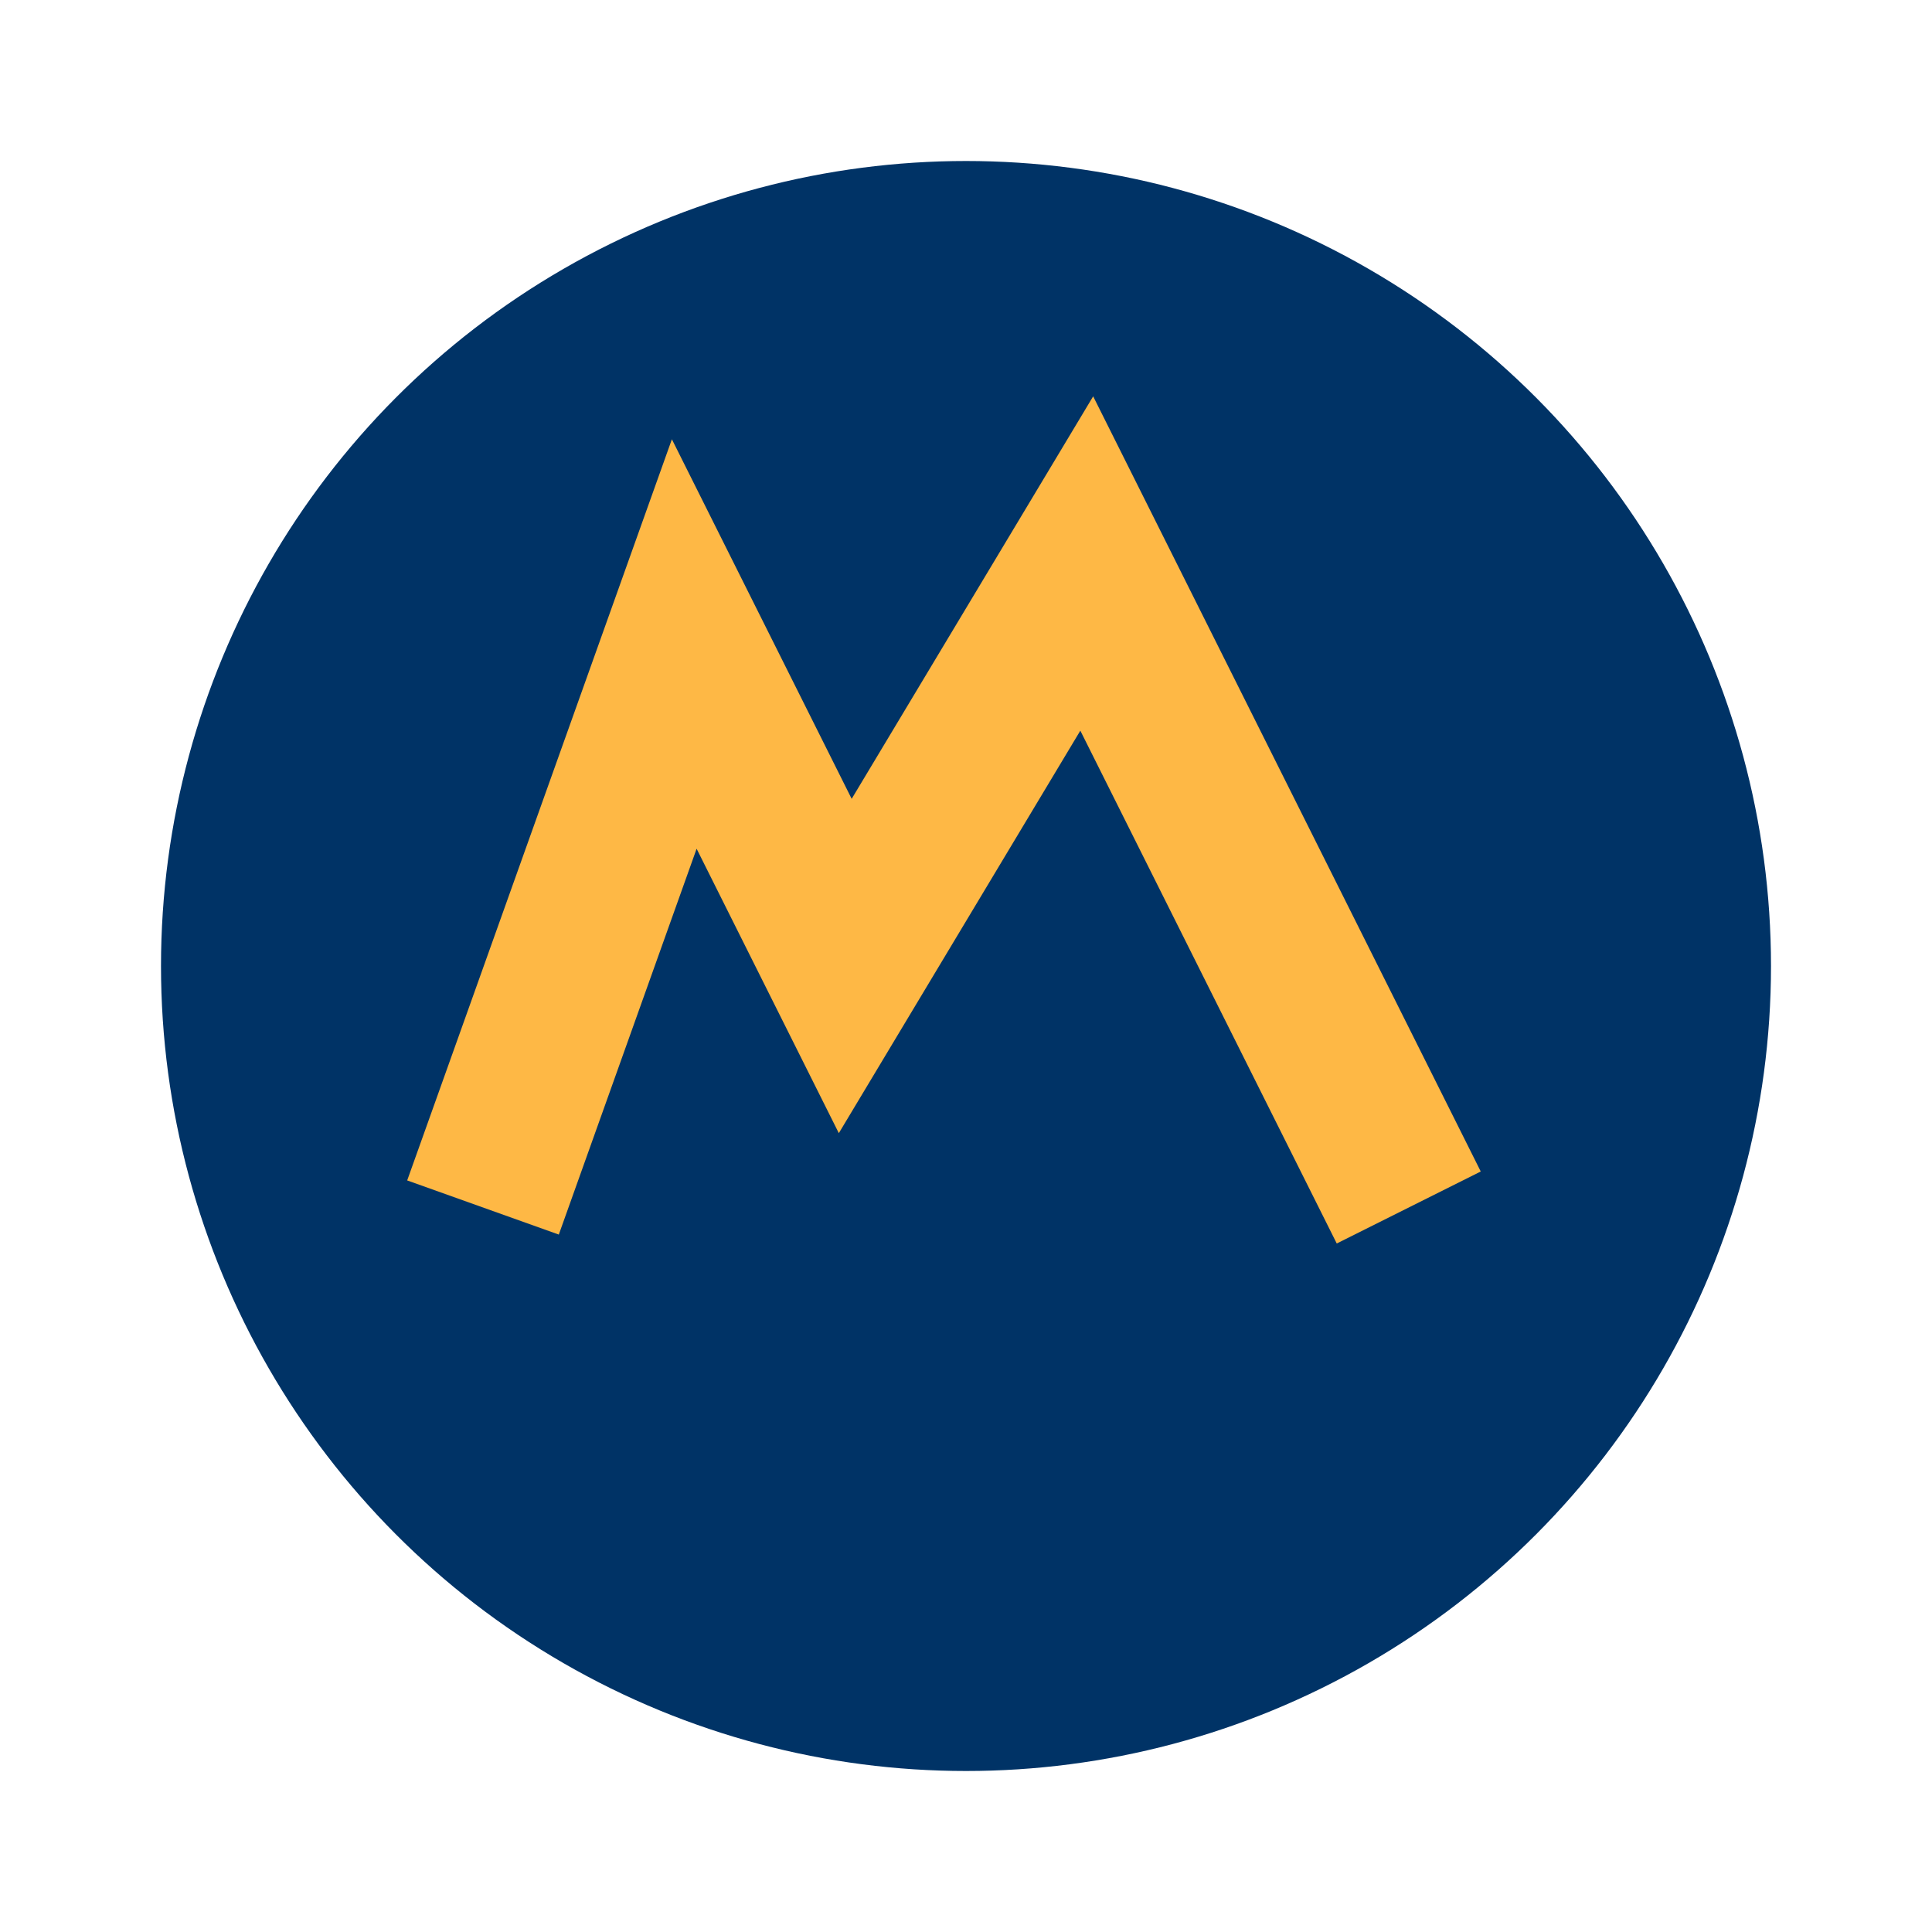 <?xml version="1.0" encoding="UTF-8"?>
<svg xmlns="http://www.w3.org/2000/svg" width="24" height="24" viewBox="0 0 24 24"><circle cx="12" cy="12" r="10" fill="#003366"/><path d="M6 15l2.5-7 2 4 3-5 4 8" stroke="#FEB845" stroke-width="2" fill="none"/></svg>
